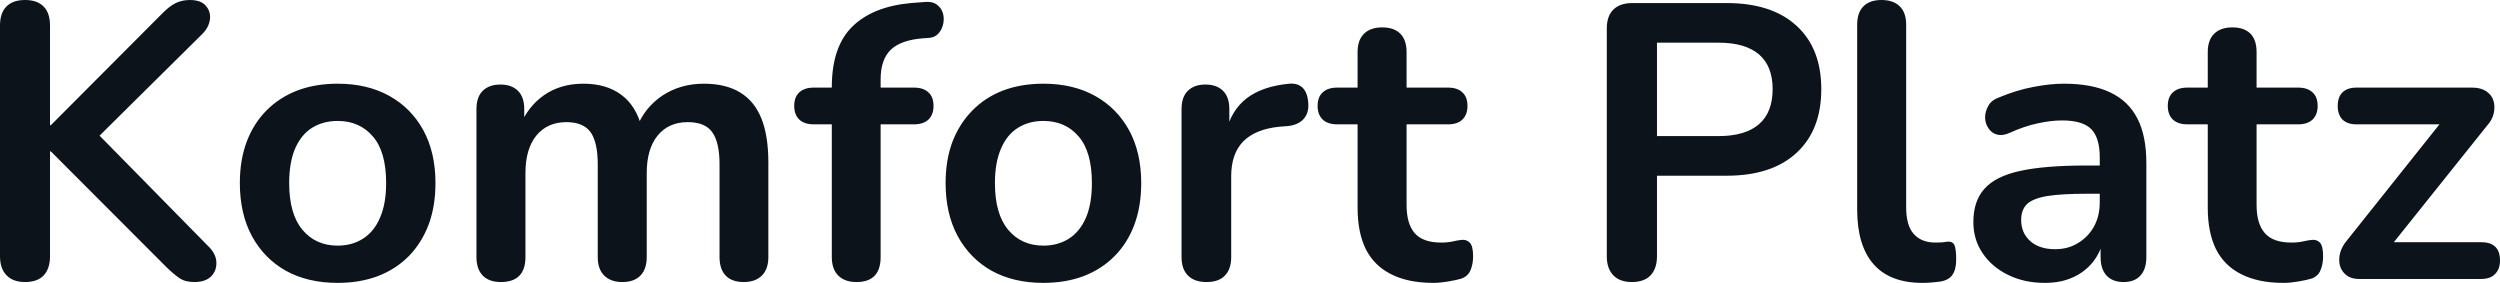 <svg fill="#0D131A" viewBox="0 0 146.97 16.629" height="100%" width="100%" xmlns="http://www.w3.org/2000/svg"><path preserveAspectRatio="none" d="M1.47 16.58L1.47 16.58Q0.76 16.58 0.38 16.18Q0 15.78 0 15.07L0 15.07L0 1.50Q0 0.76 0.38 0.38Q0.76 0 1.47 0L1.47 0Q2.19 0 2.56 0.38Q2.94 0.76 2.94 1.50L2.94 1.50L2.94 7.36L2.99 7.36L9.59 0.74Q9.96 0.37 10.33 0.18Q10.70 0 11.16 0L11.16 0Q11.82 0 12.11 0.35Q12.40 0.69 12.34 1.15Q12.28 1.61 11.89 2.00L11.89 2.00L5.17 8.65L5.20 7.31L12.21 14.44Q12.70 14.90 12.72 15.41Q12.74 15.92 12.41 16.25Q12.07 16.58 11.43 16.58L11.43 16.58Q10.88 16.58 10.55 16.35Q10.21 16.12 9.77 15.69L9.77 15.69L2.99 8.90L2.94 8.90L2.94 15.07Q2.94 15.78 2.58 16.18Q2.21 16.58 1.47 16.58ZM19.85 16.63L19.85 16.63Q18.10 16.63 16.81 15.92Q15.53 15.20 14.81 13.88Q14.10 12.56 14.10 10.76L14.10 10.76Q14.10 9.41 14.50 8.34Q14.90 7.27 15.66 6.50Q16.42 5.73 17.48 5.32Q18.54 4.92 19.85 4.92L19.85 4.92Q21.60 4.92 22.89 5.64Q24.17 6.35 24.89 7.66Q25.60 8.97 25.60 10.76L25.60 10.76Q25.60 12.12 25.20 13.20Q24.79 14.28 24.04 15.05Q23.28 15.82 22.22 16.23Q21.16 16.63 19.85 16.63ZM19.85 14.44L19.85 14.44Q20.70 14.44 21.34 14.03Q21.99 13.62 22.34 12.80Q22.70 11.98 22.70 10.76L22.70 10.76Q22.70 8.92 21.92 8.02Q21.14 7.11 19.85 7.11L19.85 7.11Q19.00 7.11 18.35 7.51Q17.71 7.91 17.35 8.73Q17.00 9.55 17.00 10.76L17.00 10.76Q17.00 12.58 17.78 13.51Q18.56 14.44 19.85 14.44ZM29.44 16.58L29.44 16.58Q28.75 16.58 28.38 16.20Q28.01 15.82 28.01 15.11L28.01 15.11L28.01 6.42Q28.01 5.70 28.38 5.34Q28.75 4.97 29.42 4.97L29.42 4.97Q30.08 4.97 30.45 5.34Q30.82 5.70 30.82 6.42L30.82 6.42L30.82 8.10L30.57 7.41Q31.03 6.26 31.99 5.59Q32.96 4.92 34.29 4.92L34.29 4.92Q35.65 4.92 36.52 5.57Q37.40 6.21 37.74 7.54L37.74 7.54L37.42 7.54Q37.88 6.33 38.94 5.62Q40.00 4.92 41.38 4.92L41.38 4.92Q42.66 4.92 43.50 5.43Q44.34 5.93 44.76 6.96Q45.17 7.98 45.17 9.55L45.17 9.55L45.17 15.11Q45.17 15.82 44.79 16.20Q44.41 16.58 43.72 16.58L43.72 16.58Q43.03 16.58 42.66 16.20Q42.30 15.82 42.30 15.11L42.30 15.11L42.30 9.66Q42.30 8.37 41.87 7.77Q41.45 7.18 40.43 7.18L40.43 7.18Q39.31 7.18 38.66 7.97Q38.02 8.76 38.02 10.17L38.02 10.17L38.02 15.11Q38.02 15.82 37.65 16.20Q37.28 16.58 36.59 16.58L36.59 16.58Q35.90 16.58 35.52 16.20Q35.14 15.82 35.14 15.11L35.14 15.11L35.14 9.66Q35.14 8.37 34.72 7.77Q34.29 7.18 33.30 7.18L33.30 7.18Q32.18 7.18 31.53 7.97Q30.89 8.76 30.89 10.17L30.89 10.17L30.89 15.11Q30.89 16.58 29.44 16.58ZM50.35 16.58L50.35 16.58Q49.66 16.58 49.28 16.20Q48.90 15.82 48.90 15.11L48.90 15.11L48.90 7.31L47.84 7.31Q47.29 7.31 46.99 7.03Q46.69 6.74 46.69 6.23L46.69 6.23Q46.69 5.70 46.99 5.43Q47.29 5.15 47.84 5.15L47.84 5.15L49.73 5.15L48.90 5.91L48.90 5.13Q48.90 2.76 50.09 1.58Q51.29 0.39 53.54 0.18L53.54 0.18L54.33 0.12Q54.79 0.07 55.06 0.26Q55.34 0.46 55.43 0.77Q55.52 1.08 55.45 1.40Q55.38 1.73 55.17 1.97Q54.95 2.21 54.60 2.23L54.60 2.23L54.28 2.25Q52.97 2.35 52.37 2.92Q51.77 3.50 51.77 4.67L51.77 4.67L51.77 5.52L51.41 5.15L53.73 5.15Q54.28 5.15 54.58 5.43Q54.88 5.70 54.88 6.23L54.88 6.23Q54.88 6.74 54.58 7.03Q54.28 7.31 53.73 7.31L53.73 7.31L51.77 7.31L51.77 15.11Q51.77 16.58 50.35 16.58ZM61.34 16.63L61.34 16.63Q59.59 16.63 58.30 15.92Q57.02 15.20 56.30 13.88Q55.59 12.56 55.59 10.76L55.59 10.76Q55.59 9.41 55.99 8.34Q56.40 7.27 57.16 6.50Q57.91 5.73 58.97 5.32Q60.03 4.92 61.34 4.92L61.34 4.92Q63.09 4.92 64.38 5.64Q65.66 6.35 66.38 7.66Q67.09 8.97 67.09 10.76L67.09 10.76Q67.09 12.12 66.69 13.20Q66.29 14.28 65.53 15.05Q64.77 15.82 63.71 16.23Q62.65 16.63 61.34 16.63ZM61.34 14.44L61.34 14.44Q62.19 14.44 62.84 14.03Q63.48 13.62 63.84 12.80Q64.19 11.98 64.19 10.76L64.19 10.76Q64.19 8.92 63.41 8.02Q62.63 7.11 61.34 7.11L61.34 7.11Q60.49 7.11 59.85 7.51Q59.20 7.91 58.85 8.73Q58.49 9.55 58.49 10.76L58.49 10.76Q58.49 12.58 59.27 13.51Q60.05 14.44 61.34 14.44ZM70.93 16.58L70.93 16.58Q70.22 16.58 69.84 16.20Q69.46 15.82 69.46 15.11L69.46 15.11L69.46 6.42Q69.46 5.70 69.83 5.34Q70.20 4.97 70.86 4.97L70.86 4.97Q71.53 4.97 71.90 5.34Q72.27 5.70 72.27 6.42L72.27 6.42L72.27 7.87L72.04 7.87Q72.36 6.49 73.30 5.77Q74.24 5.06 75.81 4.92L75.81 4.92Q76.29 4.88 76.58 5.16Q76.87 5.45 76.91 6.05L76.91 6.05Q76.96 6.62 76.65 6.98Q76.34 7.34 75.72 7.41L75.72 7.41L75.21 7.45Q73.81 7.59 73.09 8.31Q72.38 9.04 72.38 10.35L72.38 10.35L72.38 15.11Q72.38 15.82 72.01 16.20Q71.65 16.58 70.93 16.58ZM84.27 16.63L84.27 16.63Q82.78 16.63 81.78 16.12Q80.78 15.62 80.29 14.64Q79.81 13.66 79.81 12.21L79.81 12.21L79.81 7.31L78.61 7.31Q78.06 7.31 77.76 7.03Q77.46 6.74 77.46 6.23L77.46 6.23Q77.46 5.70 77.76 5.43Q78.06 5.15 78.61 5.15L78.61 5.15L79.81 5.15L79.81 3.06Q79.81 2.35 80.19 1.98Q80.57 1.61 81.26 1.61L81.26 1.61Q81.95 1.61 82.32 1.98Q82.69 2.35 82.69 3.06L82.69 3.06L82.69 5.15L85.12 5.15Q85.68 5.15 85.97 5.43Q86.27 5.70 86.27 6.23L86.27 6.23Q86.27 6.74 85.97 7.03Q85.68 7.31 85.12 7.31L85.12 7.31L82.69 7.31L82.69 12.05Q82.69 13.16 83.17 13.71Q83.65 14.26 84.73 14.26L84.73 14.26Q85.12 14.26 85.42 14.19Q85.72 14.12 85.95 14.10L85.95 14.10Q86.23 14.08 86.41 14.27Q86.60 14.47 86.60 15.07L86.60 15.07Q86.60 15.53 86.45 15.88Q86.30 16.24 85.91 16.38L85.91 16.38Q85.61 16.47 85.12 16.55Q84.64 16.63 84.27 16.63ZM95.93 16.58L95.93 16.58Q95.22 16.58 94.84 16.18Q94.46 15.78 94.46 15.07L94.46 15.07L94.46 1.68Q94.46 0.94 94.85 0.56Q95.24 0.18 95.96 0.18L95.96 0.18L101.50 0.18Q104.17 0.18 105.62 1.52Q107.07 2.85 107.07 5.24L107.07 5.24Q107.07 7.64 105.62 8.98Q104.17 10.33 101.50 10.33L101.50 10.33L97.41 10.33L97.41 15.07Q97.41 15.78 97.04 16.18Q96.67 16.58 95.93 16.58ZM97.41 2.51L97.41 8.00L101.04 8.00Q102.60 8.00 103.41 7.30Q104.21 6.60 104.21 5.24L104.21 5.24Q104.21 3.89 103.41 3.20Q102.60 2.51 101.04 2.51L101.04 2.51L97.41 2.51ZM113.02 16.63L113.02 16.63Q111.11 16.63 110.15 15.54Q109.18 14.44 109.18 12.33L109.18 12.33L109.18 1.45Q109.18 0.74 109.55 0.37Q109.92 0 110.61 0L110.61 0Q111.30 0 111.68 0.37Q112.06 0.74 112.06 1.45L112.06 1.45L112.06 12.19Q112.06 13.25 112.50 13.75Q112.95 14.26 113.78 14.26L113.78 14.26Q113.97 14.26 114.13 14.25Q114.29 14.24 114.45 14.21L114.45 14.21Q114.77 14.17 114.89 14.39Q115.00 14.61 115.00 15.27L115.00 15.27Q115.00 15.85 114.77 16.17Q114.54 16.49 114.01 16.56L114.01 16.56Q113.78 16.58 113.53 16.61Q113.28 16.63 113.02 16.63ZM120.22 16.63L120.22 16.63Q119.00 16.63 118.05 16.16Q117.09 15.69 116.55 14.88Q116.01 14.08 116.01 13.06L116.01 13.06Q116.01 11.82 116.66 11.10Q117.30 10.37 118.75 10.05Q120.20 9.73 122.64 9.73L122.64 9.73L123.79 9.73L123.79 11.39L122.66 11.39Q121.23 11.39 120.38 11.52Q119.53 11.66 119.17 11.99Q118.82 12.33 118.82 12.93L118.82 12.93Q118.82 13.69 119.35 14.17Q119.88 14.65 120.82 14.65L120.82 14.65Q121.58 14.65 122.16 14.29Q122.75 13.94 123.10 13.32Q123.44 12.70 123.44 11.89L123.44 11.89L123.44 9.25Q123.44 8.10 122.94 7.59Q122.43 7.08 121.23 7.08L121.23 7.08Q120.57 7.08 119.80 7.25Q119.03 7.41 118.17 7.80L118.17 7.80Q117.74 8.00 117.40 7.91Q117.07 7.82 116.89 7.53Q116.70 7.25 116.70 6.90Q116.70 6.56 116.89 6.22Q117.07 5.89 117.51 5.73L117.51 5.73Q118.57 5.29 119.54 5.11Q120.52 4.92 121.33 4.92L121.33 4.92Q122.98 4.92 124.05 5.43Q125.12 5.93 125.65 6.96Q126.18 7.98 126.18 9.59L126.18 9.59L126.18 15.11Q126.18 15.82 125.83 16.20Q125.49 16.58 124.84 16.58L124.84 16.58Q124.20 16.58 123.84 16.20Q123.49 15.82 123.49 15.11L123.49 15.11L123.49 14.01L123.67 14.01Q123.51 14.81 123.04 15.40Q122.57 15.99 121.85 16.31Q121.14 16.63 120.22 16.63ZM134.25 16.63L134.25 16.63Q132.76 16.63 131.76 16.12Q130.76 15.62 130.27 14.64Q129.79 13.66 129.79 12.21L129.79 12.21L129.79 7.31L128.59 7.31Q128.04 7.31 127.74 7.03Q127.44 6.74 127.44 6.23L127.44 6.23Q127.44 5.70 127.74 5.43Q128.04 5.15 128.59 5.15L128.59 5.15L129.79 5.15L129.79 3.06Q129.79 2.35 130.17 1.98Q130.55 1.61 131.24 1.61L131.24 1.61Q131.93 1.61 132.30 1.98Q132.66 2.35 132.66 3.06L132.66 3.06L132.66 5.15L135.10 5.15Q135.65 5.15 135.95 5.43Q136.25 5.70 136.25 6.23L136.25 6.23Q136.25 6.74 135.95 7.03Q135.65 7.31 135.10 7.31L135.10 7.31L132.66 7.31L132.66 12.05Q132.66 13.16 133.15 13.71Q133.63 14.26 134.71 14.26L134.71 14.26Q135.10 14.26 135.40 14.19Q135.70 14.12 135.93 14.10L135.93 14.10Q136.21 14.08 136.39 14.27Q136.57 14.47 136.57 15.07L136.57 15.07Q136.57 15.53 136.42 15.88Q136.28 16.24 135.88 16.38L135.88 16.38Q135.59 16.47 135.10 16.55Q134.62 16.63 134.25 16.63ZM145.87 16.40L138.67 16.40Q138.23 16.40 137.94 16.18Q137.66 15.96 137.56 15.62Q137.47 15.27 137.57 14.87Q137.68 14.47 138.00 14.10L138.00 14.10L143.96 6.62L143.96 7.31L138.53 7.31Q138.00 7.31 137.71 7.03Q137.43 6.74 137.43 6.23L137.43 6.23Q137.43 5.70 137.71 5.43Q138.00 5.15 138.53 5.15L138.53 5.15L145.34 5.15Q145.84 5.15 146.17 5.37Q146.49 5.59 146.59 5.93Q146.69 6.28 146.60 6.67Q146.51 7.06 146.19 7.41L146.19 7.41L140.12 15.00L140.12 14.24L145.87 14.24Q146.97 14.24 146.97 15.32L146.97 15.32Q146.97 15.82 146.68 16.11Q146.40 16.40 145.87 16.40L145.87 16.40Z"></path></svg>